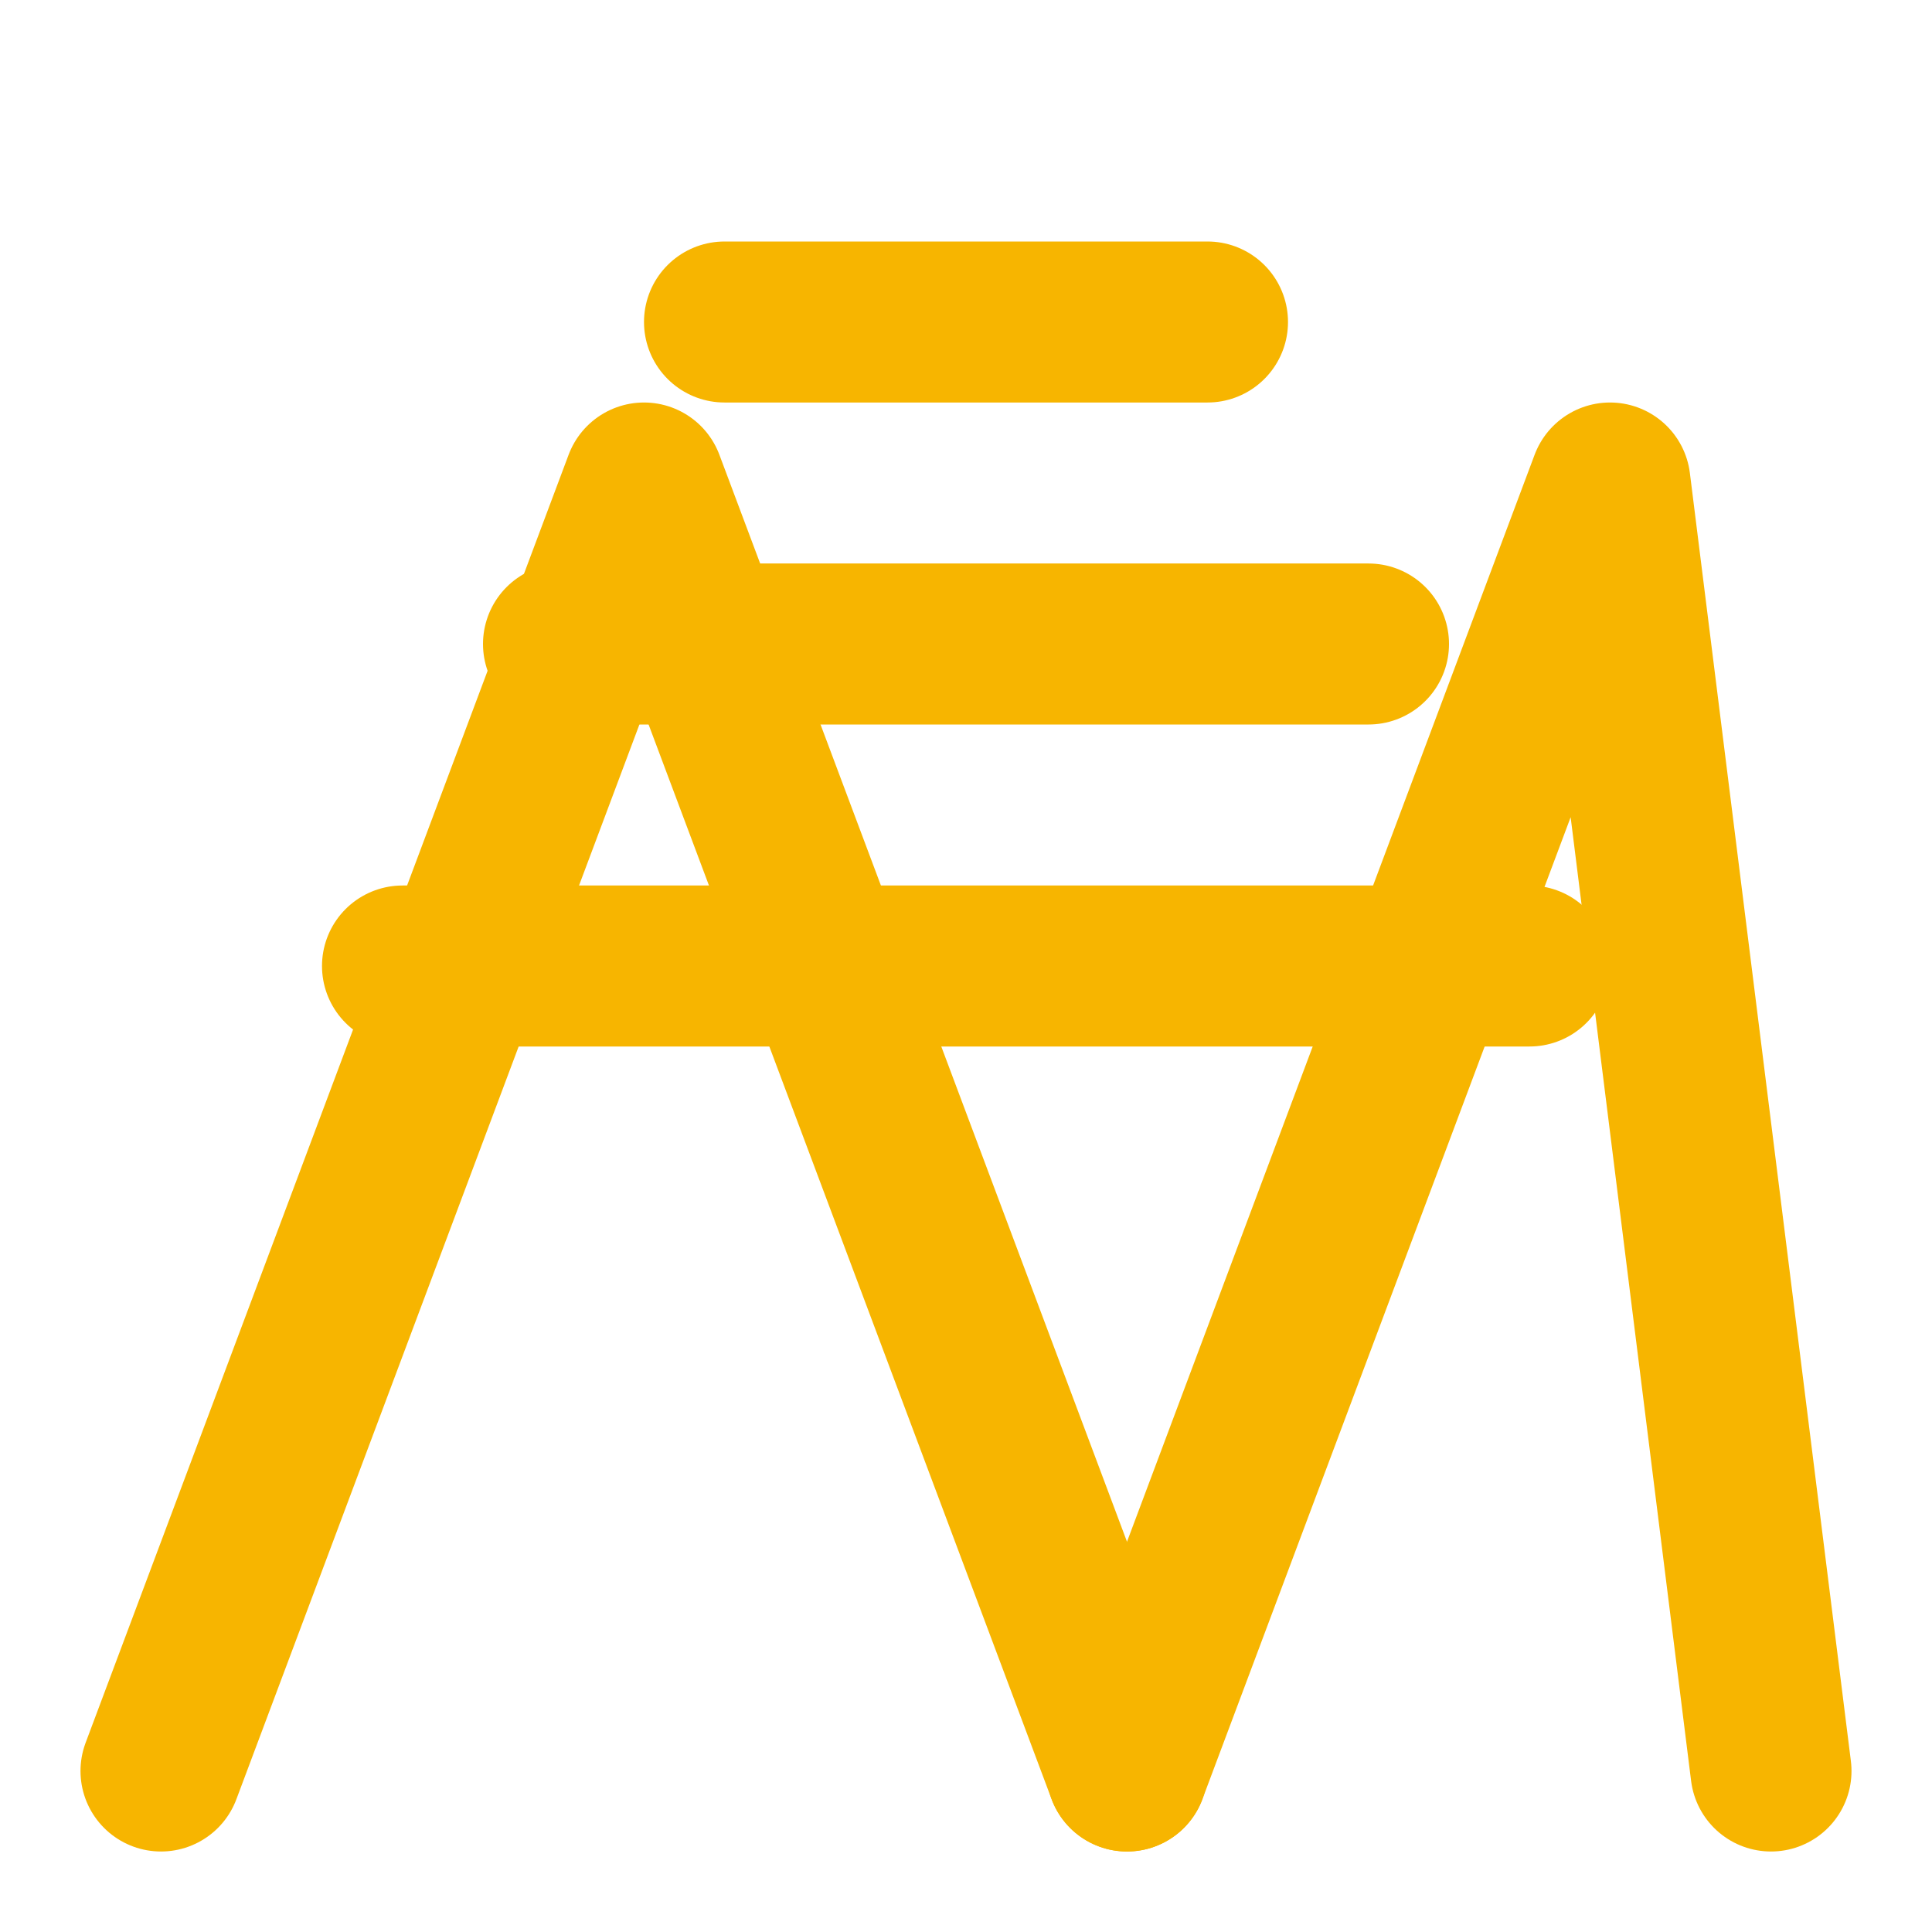 <svg xmlns="http://www.w3.org/2000/svg" width="24" height="24" viewBox="0 0 24 24" fill="none" stroke="#F7B500" stroke-width="2" stroke-linecap="round" stroke-linejoin="round">
  <path d="m2 22 6-16 6 16"></path>
  <path d="m14 22 6-16 2 16"></path>
  <path d="M5 12h14"></path>
  <path d="M7 8h10"></path>
  <path d="M9 4h6"></path>
</svg> 